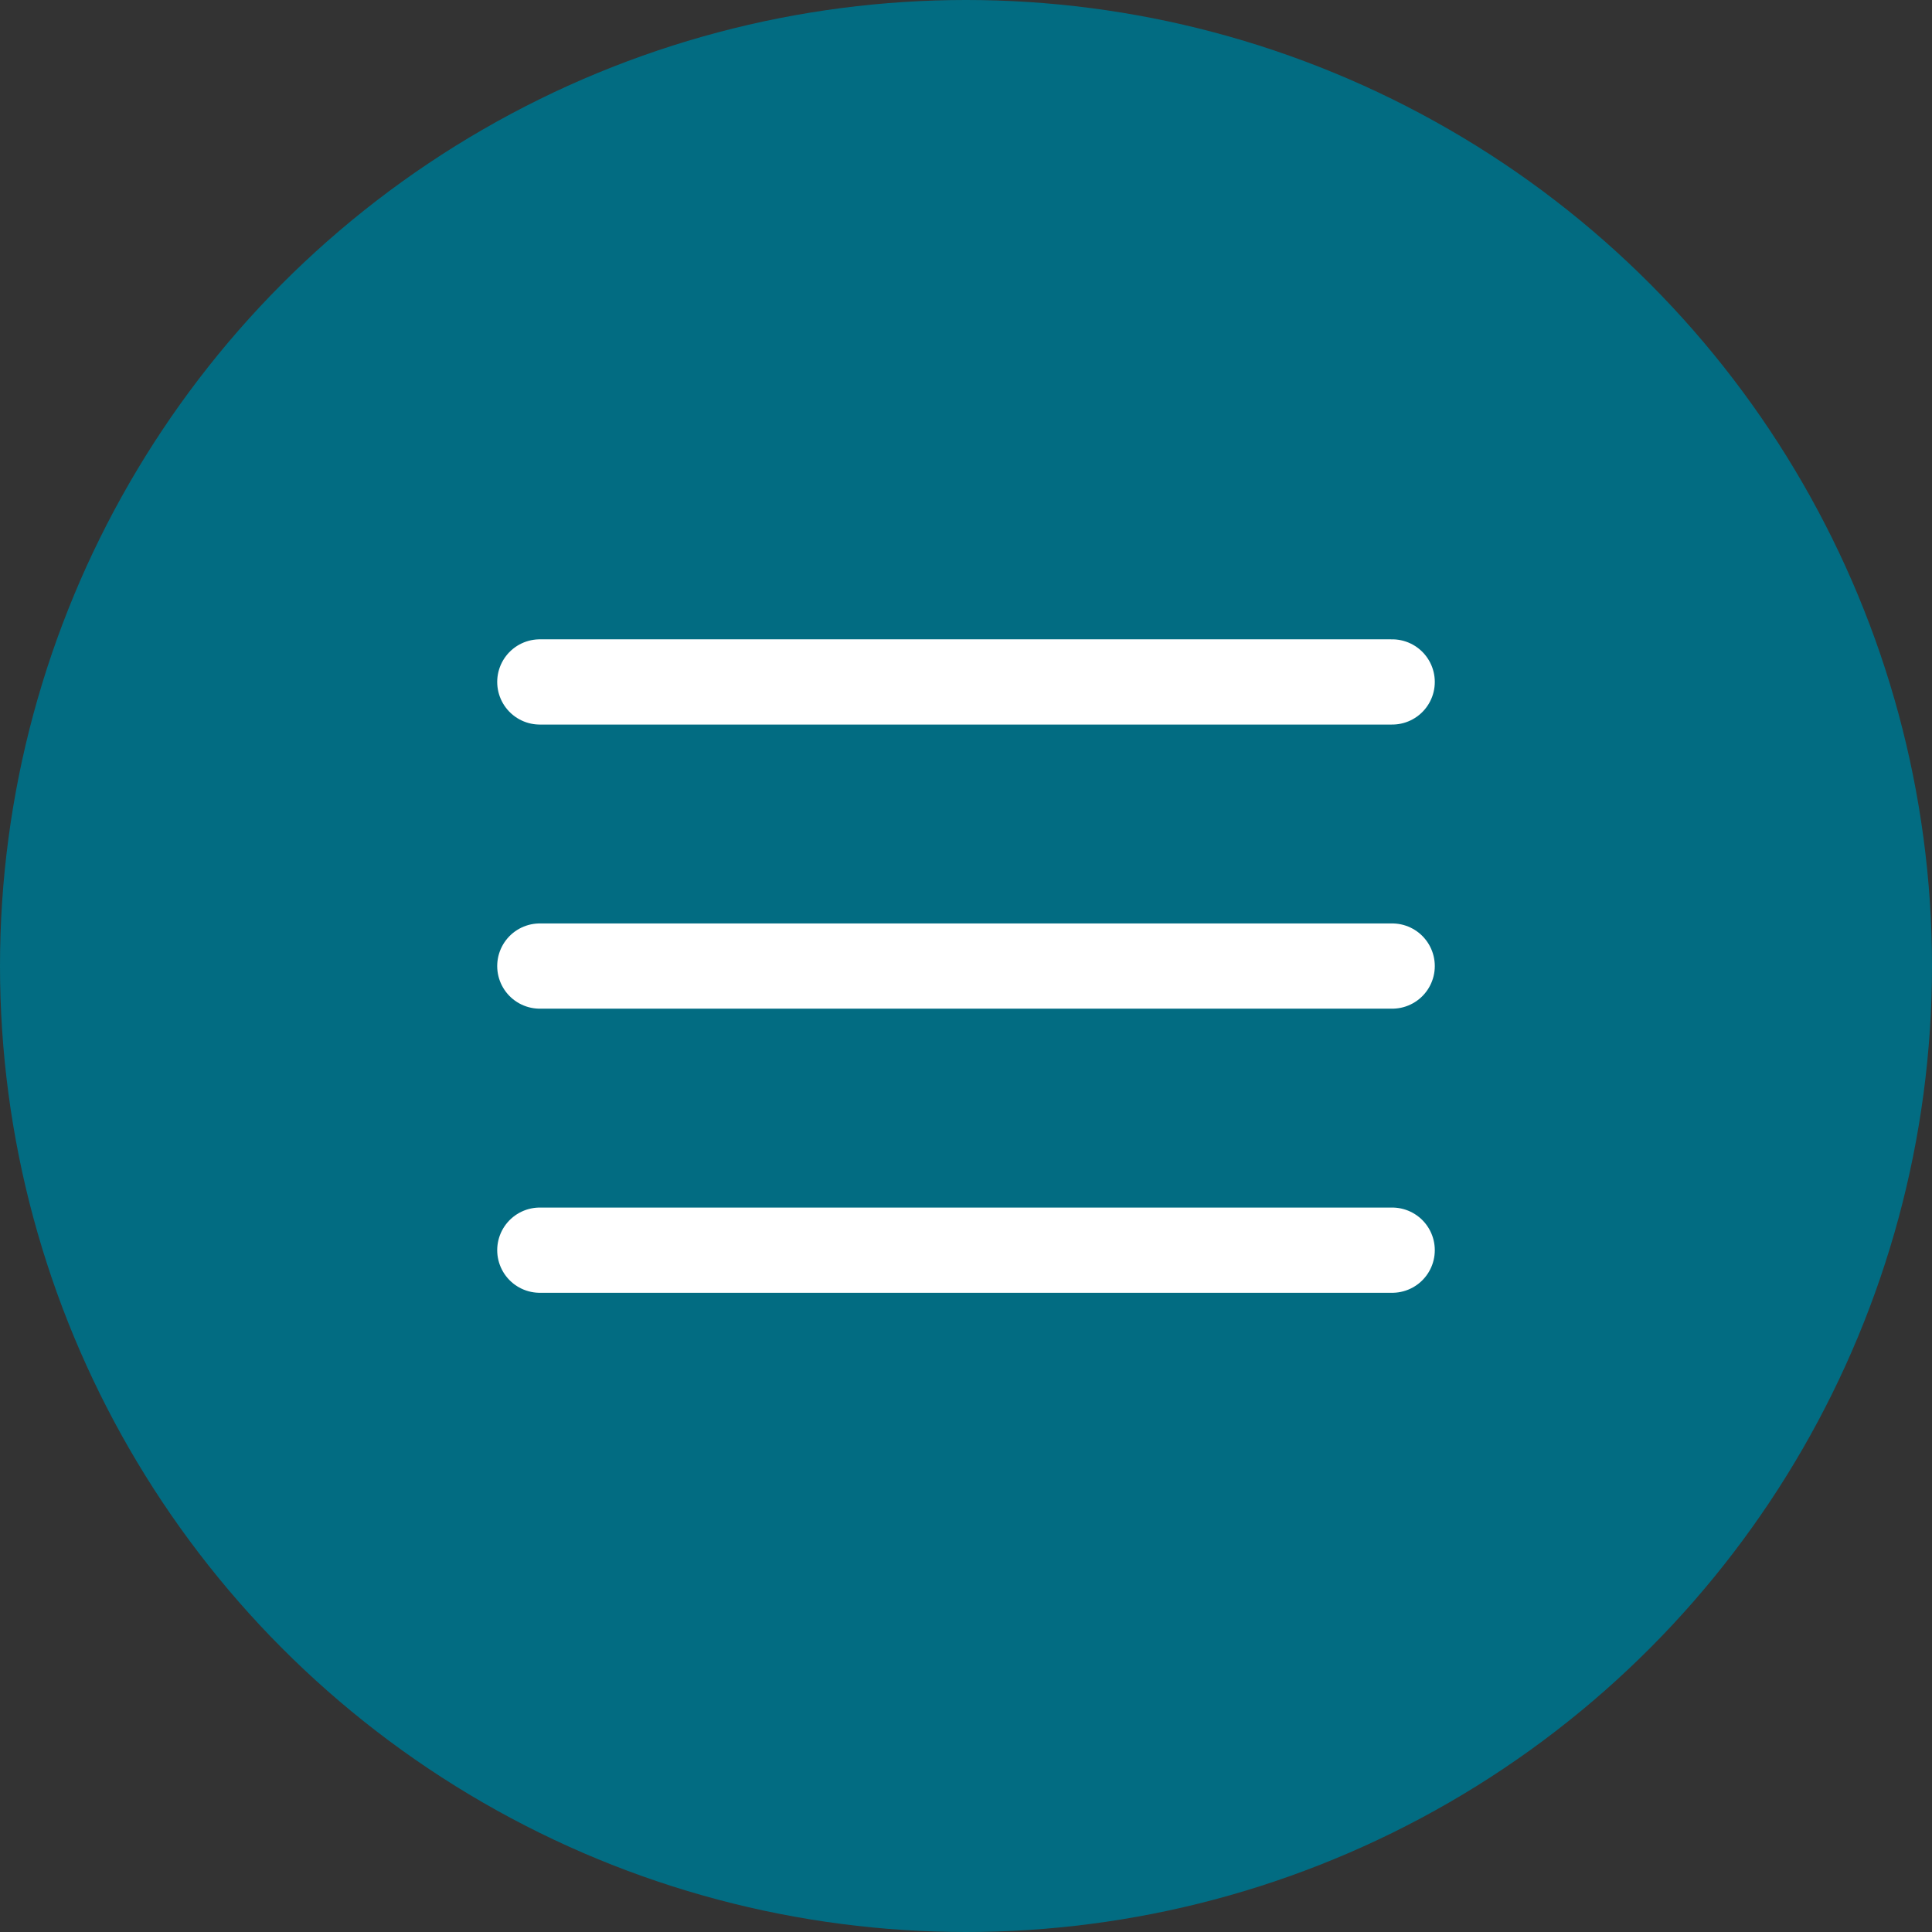 <?xml version="1.0" encoding="UTF-8"?> <svg xmlns="http://www.w3.org/2000/svg" width="34" height="34" viewBox="0 0 34 34" fill="none"><rect x="0" y="0" width="34" height="34" fill="#333333" stroke="none"/> <circle cx="17" cy="17" r="17" fill="#026C82"></circle> <path d="M9.5 12.001H24.5M9.5 17.001H24.5M9.5 22.001H24.5" stroke="white" stroke-width="1.5" stroke-linecap="round" stroke-linejoin="round"></path> </svg> 